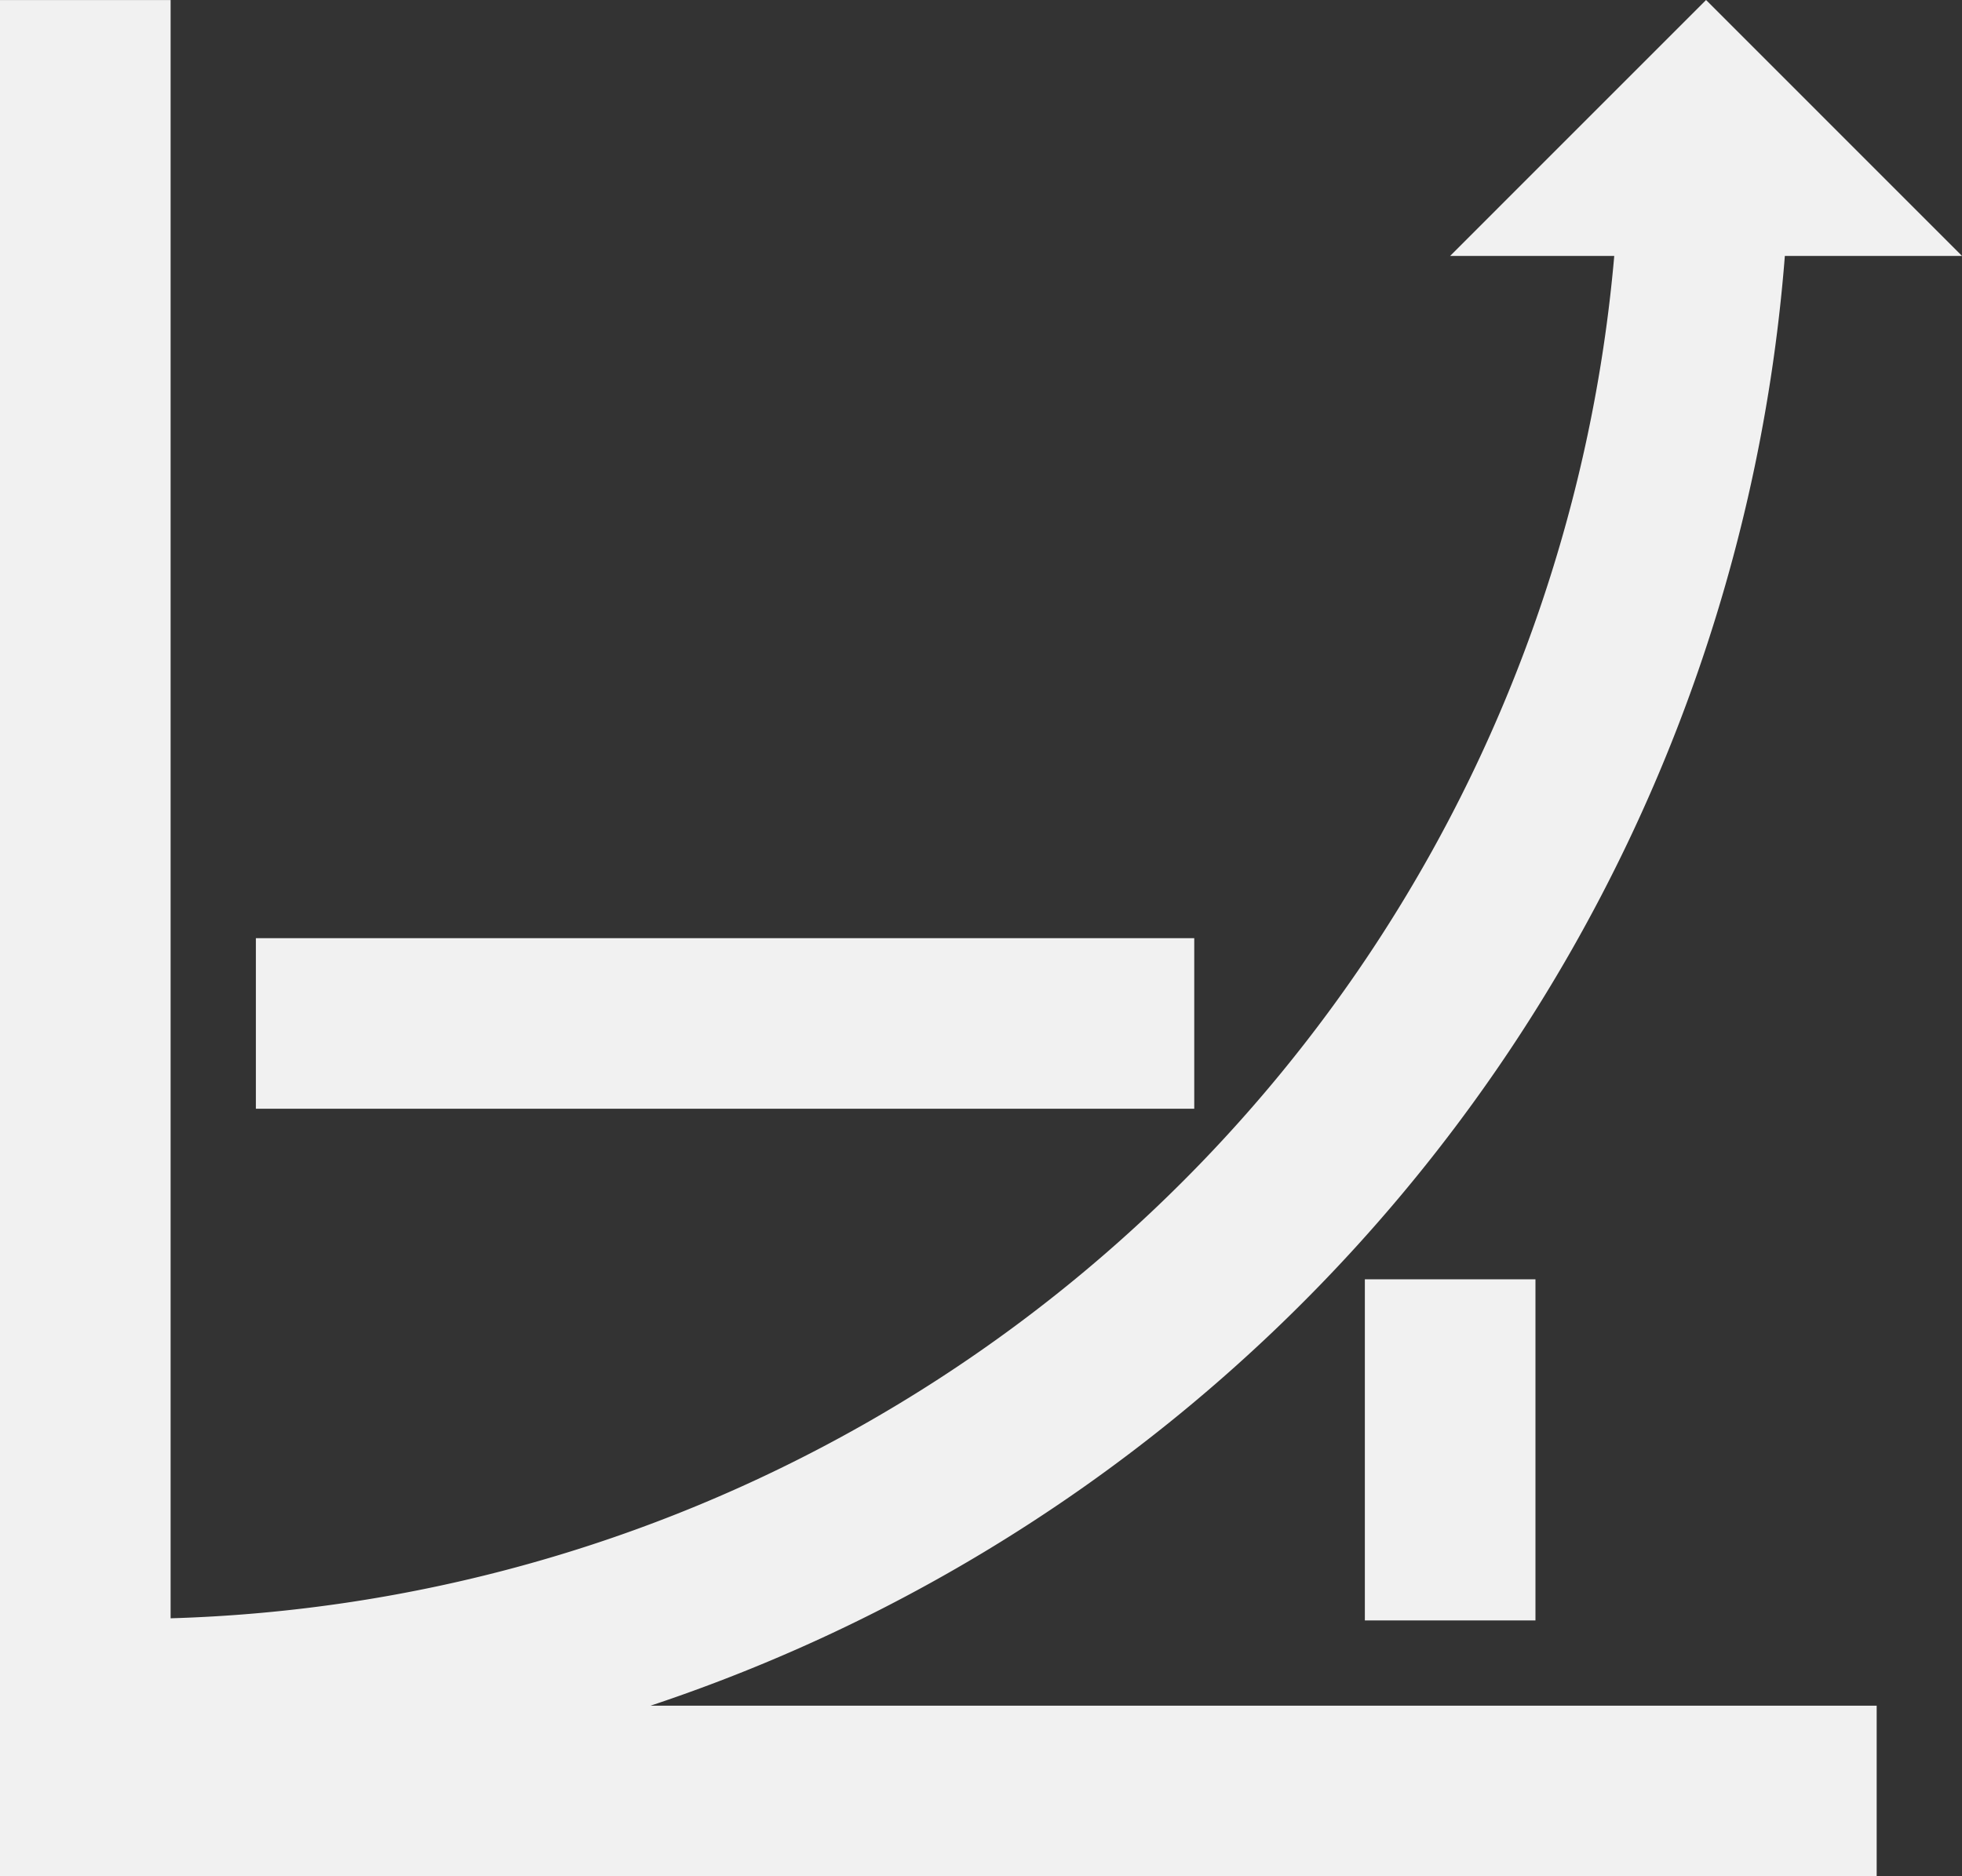 <svg xmlns="http://www.w3.org/2000/svg" xmlns:xlink="http://www.w3.org/1999/xlink" width="45" height="43.043" viewBox="0 0 45 43.043">
  <rect x="0" y="0" width="45" height="43.043" fill="#333333" stroke="none"/>
  <defs>
    <clipPath id="clip-path">
      <rect id="矩形_1063" data-name="矩形 1063" width="45" height="43.043" transform="translate(0 0.001)" fill="#f1f1f1"/>
    </clipPath>
  </defs>
  <g id="Icon_Scalability" transform="translate(0 0)">
    <g id="组_670" data-name="组 670" clip-path="url(#clip-path)">
      <path id="路径_117" data-name="路径 117" d="M43.043,39.131H14.92A38.2,38.2,0,0,0,40.937,5.871H45L39.13,0,33.26,5.871h3.764A34.248,34.248,0,0,1,3.913,37.126V0H0V43.044H43.043Z" fill="#f1f1f1"/>
      <rect id="矩形_1061" data-name="矩形 1061" width="21.522" height="3.913" transform="translate(5.869 21.523)" fill="#f1f1f1"/>
      <rect id="矩形_1062" data-name="矩形 1062" width="3.913" height="7.826" transform="translate(31.304 29.349)" fill="#f1f1f1"/>
    </g>
  </g>
</svg>
